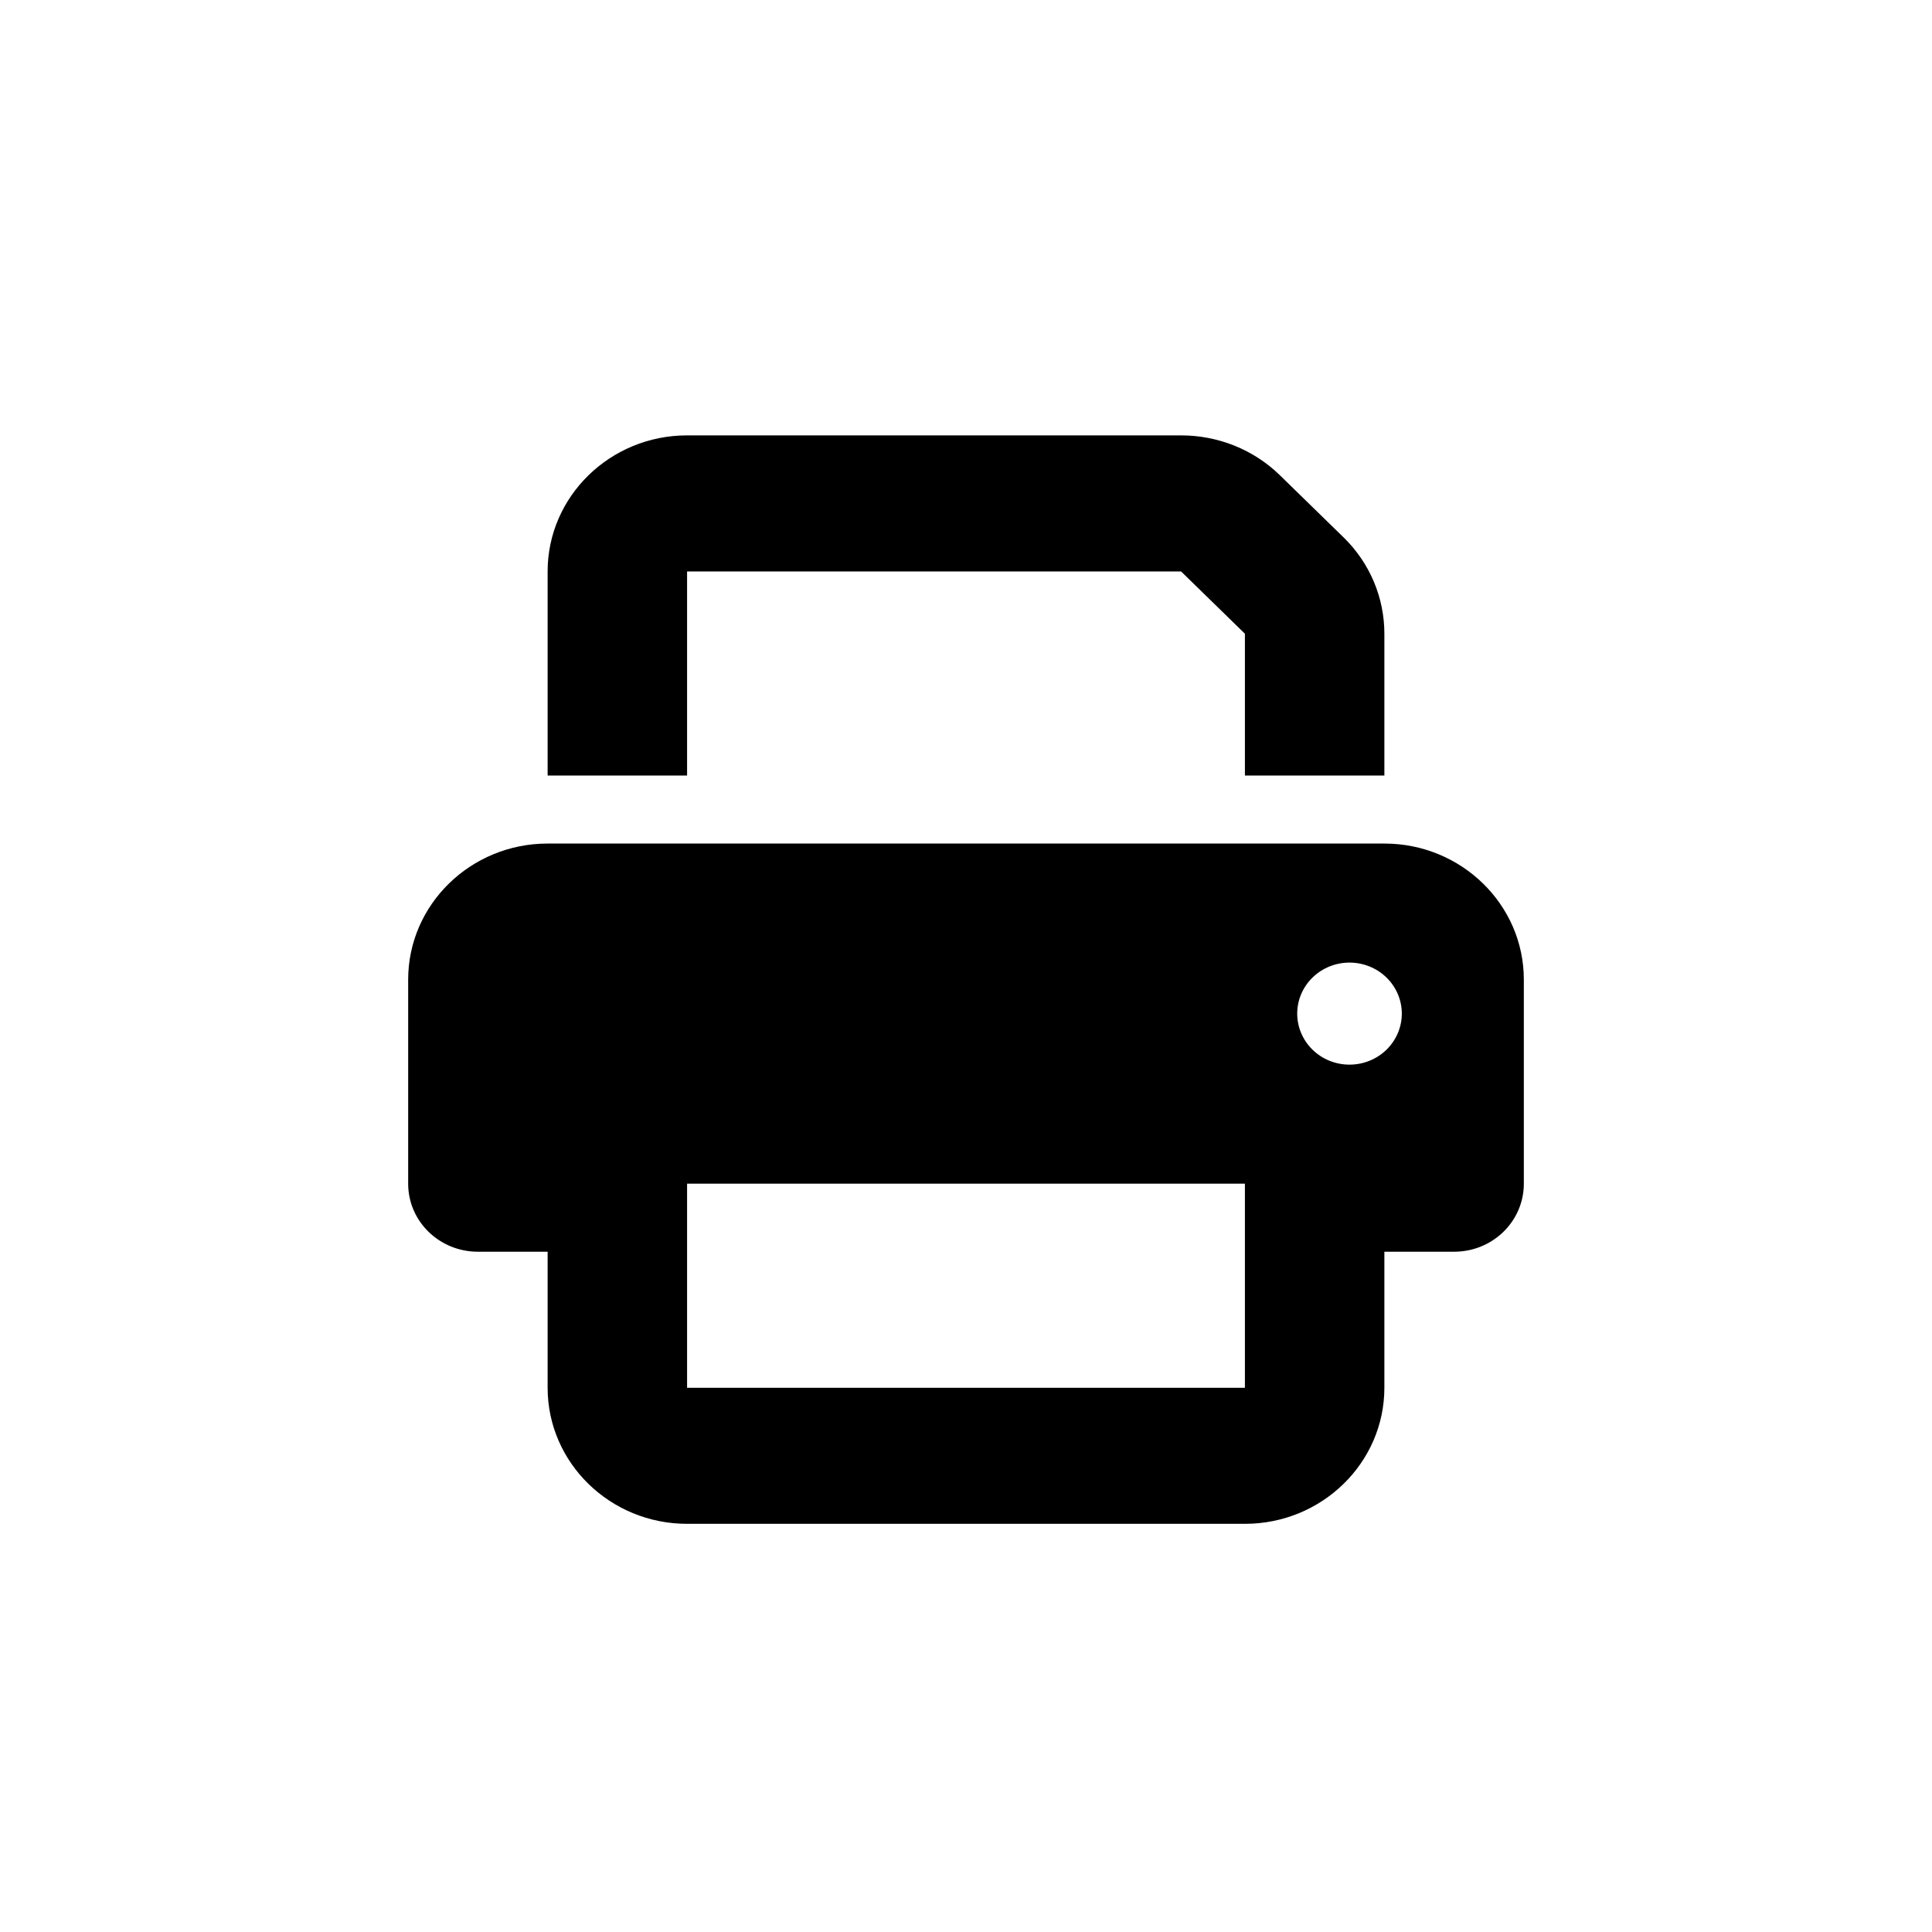 <svg width="71" height="71" viewBox="0 0 71 71" fill="none" xmlns="http://www.w3.org/2000/svg">
<path d="M25.25 16C22.423 16 20.125 18.242 20.125 21V28.5H25.25V21H43.404L45.75 23.289V28.5H50.875V23.289C50.875 21.961 50.339 20.688 49.377 19.75L47.031 17.461C46.07 16.523 44.765 16 43.404 16H25.25ZM45.75 43.5V46V51H25.25V46V44.75V43.5H45.75ZM50.875 46H53.438C54.855 46 56 44.883 56 43.5V36C56 33.242 53.702 31 50.875 31H20.125C17.298 31 15 33.242 15 36V43.5C15 44.883 16.145 46 17.562 46H20.125V51C20.125 53.758 22.423 56 25.25 56H45.75C48.577 56 50.875 53.758 50.875 51V46ZM49.594 35.375C50.103 35.375 50.592 35.572 50.953 35.924C51.313 36.276 51.516 36.753 51.516 37.25C51.516 37.747 51.313 38.224 50.953 38.576C50.592 38.928 50.103 39.125 49.594 39.125C49.084 39.125 48.595 38.928 48.235 38.576C47.874 38.224 47.672 37.747 47.672 37.25C47.672 36.753 47.874 36.276 48.235 35.924C48.595 35.572 49.084 35.375 49.594 35.375Z" fill="black"/>
</svg>
